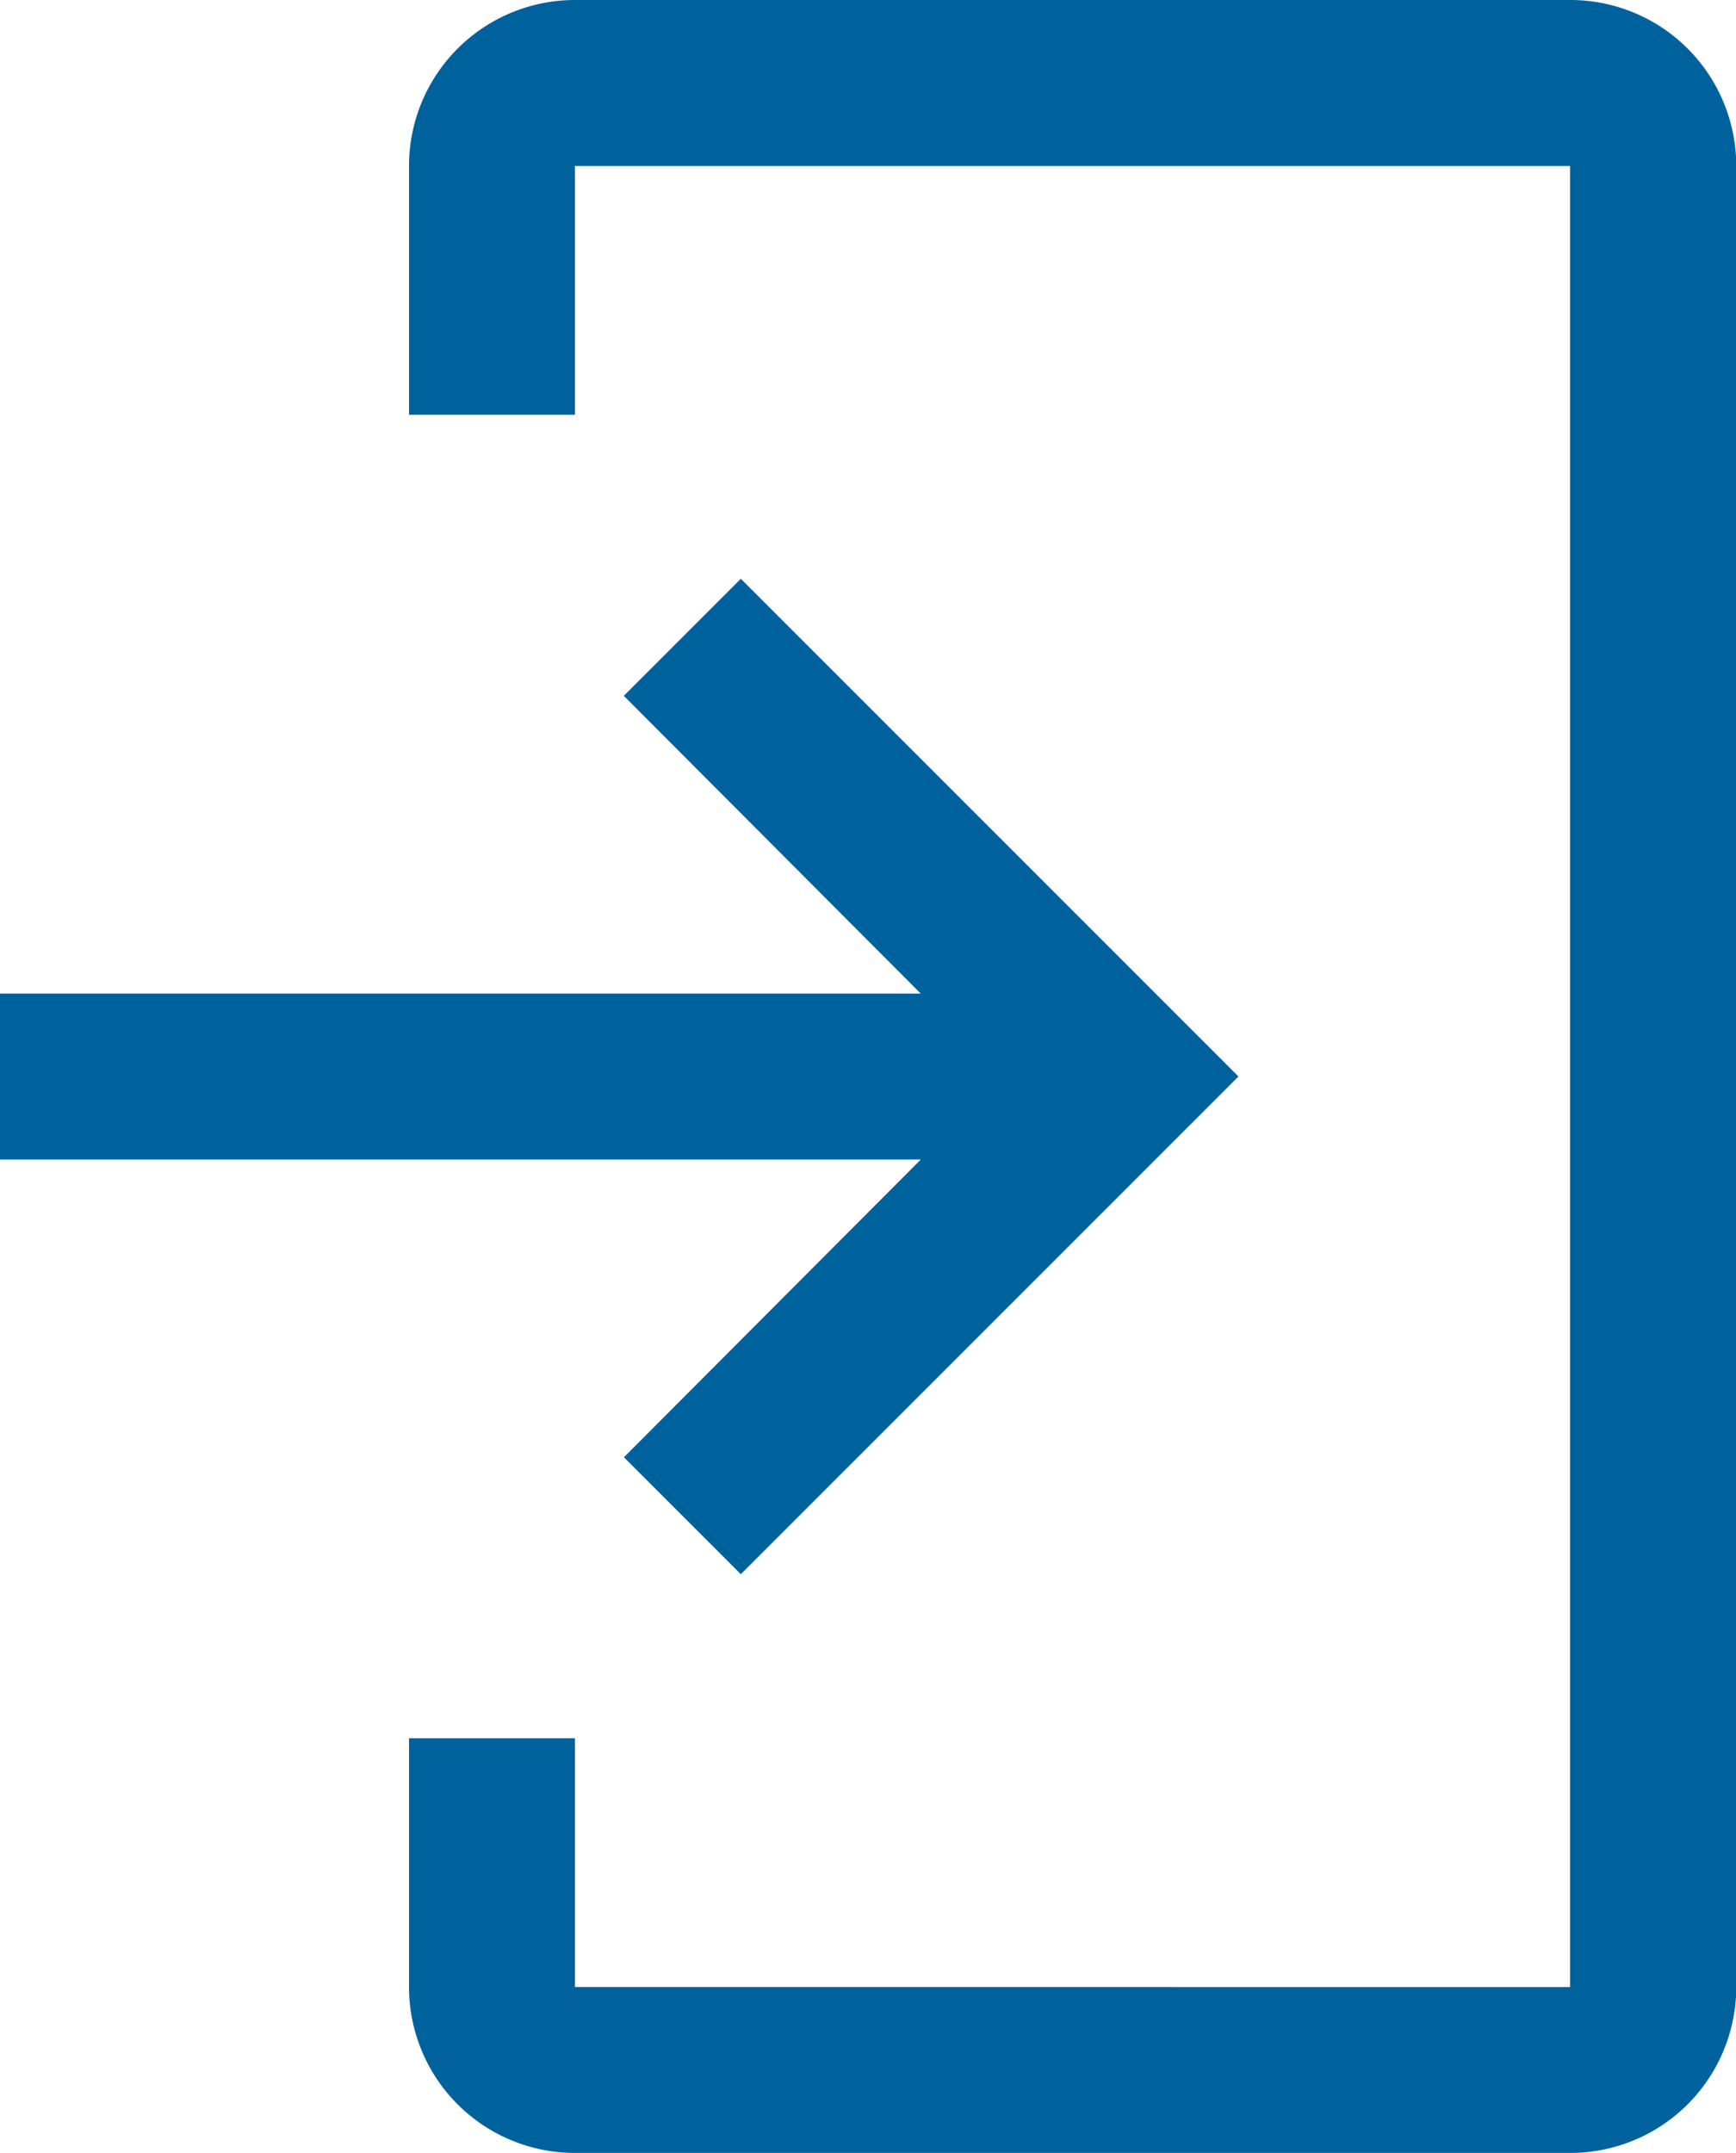<svg xmlns="http://www.w3.org/2000/svg" width="20.666" height="25.625" viewBox="0 0 20.666 25.625">
  <g id="login" transform="translate(-27 -13)">
    <path id="パス_304" data-name="パス 304" d="M85.822,38.625H73.975A1.975,1.975,0,0,1,72,36.651V33.689h1.975v2.962H85.822V14.975H73.975v2.962H72V14.975A1.975,1.975,0,0,1,73.975,13H85.822A1.975,1.975,0,0,1,87.8,14.975V36.651A1.975,1.975,0,0,1,85.822,38.625Z" transform="translate(-40.131 0)" fill="#00629d"/>
    <path id="パス_305" data-name="パス 305" d="M34.427,70.456l3.535-3.544H27V64.937H37.961l-3.535-3.544L35.819,60l5.924,5.924-5.924,5.924Z" transform="translate(0 -40.111)" fill="#00629d"/>
  </g>
</svg>
